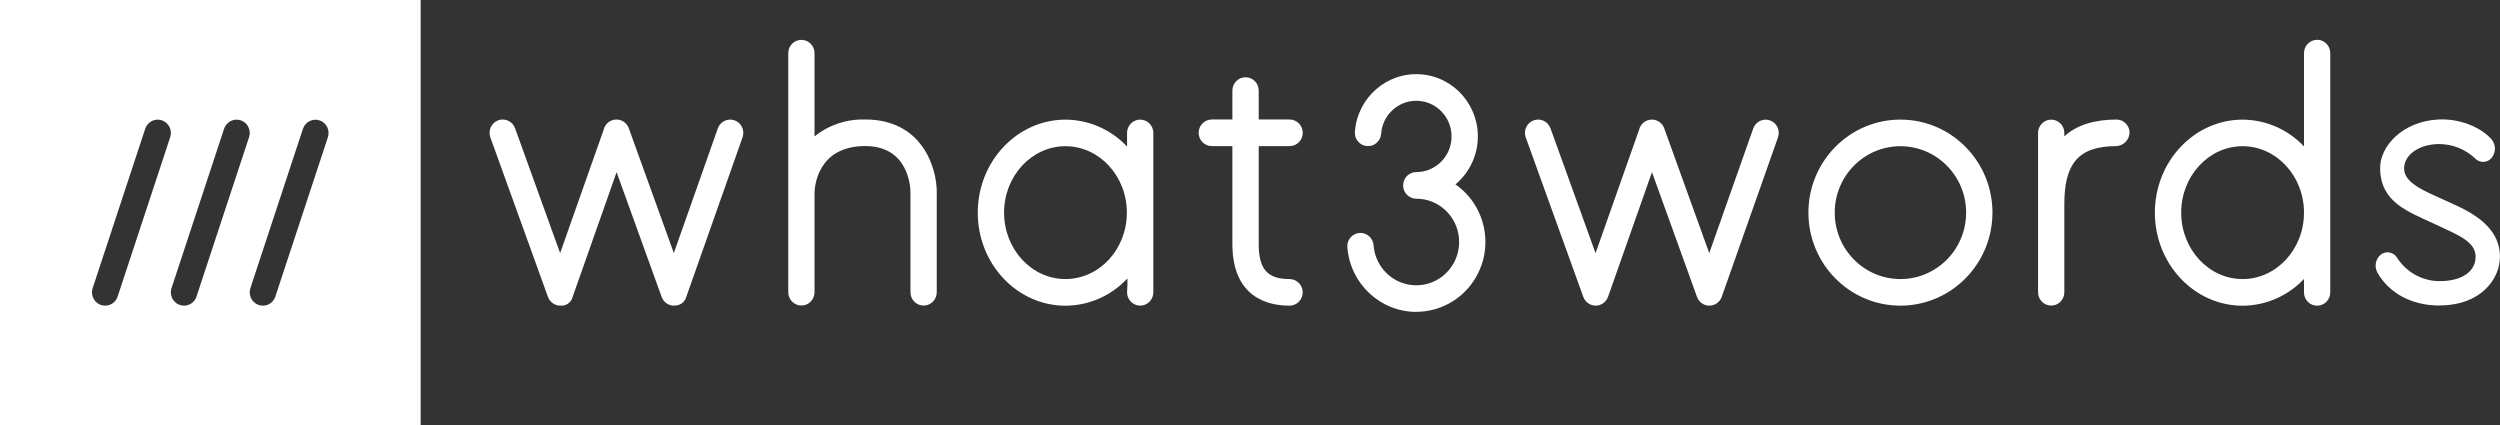 <svg xmlns="http://www.w3.org/2000/svg" width="194" height="33" viewBox="0 0 194 33" fill="none"><rect x="0" y="0" width="194" height="33" fill="#333333" stroke="none"/><g clip-path="url(#clip0_203_3)"><path d="M0 0V33H32.642V0H0ZM13.209 10.64L9.128 23.014C8.99 23.434 8.6 23.72 8.159 23.72C7.594 23.72 7.137 23.254 7.137 22.687C7.137 22.578 7.156 22.469 7.189 22.364L11.27 9.99C11.449 9.449 12.028 9.157 12.563 9.337C13.098 9.517 13.387 10.103 13.209 10.643V10.64ZM19.329 10.64L15.248 23.014C15.11 23.434 14.72 23.72 14.278 23.72C13.714 23.72 13.257 23.254 13.257 22.687C13.257 22.578 13.276 22.469 13.309 22.364L17.39 9.99C17.569 9.449 18.148 9.157 18.683 9.337C19.217 9.517 19.507 10.103 19.329 10.643V10.64ZM25.448 10.64L21.367 23.014C21.23 23.434 20.84 23.72 20.398 23.72C19.834 23.72 19.377 23.254 19.377 22.687C19.377 22.578 19.395 22.469 19.429 22.364L23.51 9.99C23.692 9.449 24.271 9.164 24.806 9.344C25.333 9.525 25.619 10.103 25.448 10.64Z" fill="white"></path><path d="M164.248 9.277C162.58 9.277 161.132 9.69 160.192 10.587V10.309C160.192 9.739 159.728 9.28 159.167 9.284C158.61 9.284 158.157 9.746 158.154 10.309V22.687C158.154 23.258 158.618 23.716 159.179 23.712C159.736 23.712 160.189 23.25 160.192 22.687V15.858C160.192 12.794 161.195 11.342 164.222 11.338C164.771 11.315 165.217 10.876 165.254 10.32C165.265 9.754 164.816 9.288 164.259 9.277C164.259 9.277 164.251 9.277 164.248 9.277Z" fill="white"></path><path d="M52.301 23.72C51.874 23.72 51.491 23.449 51.343 23.04L47.848 13.361L44.439 23.032C44.332 23.472 43.923 23.765 43.477 23.716C43.05 23.716 42.668 23.445 42.52 23.036L38.052 10.662C37.859 10.129 38.13 9.536 38.657 9.337C39.185 9.142 39.772 9.416 39.968 9.949L43.466 19.642L46.838 10.084C46.961 9.528 47.503 9.175 48.056 9.299C48.201 9.333 48.339 9.397 48.457 9.487C48.628 9.622 48.754 9.806 48.818 10.016L52.29 19.639L55.702 9.964C55.892 9.427 56.475 9.149 57.006 9.341C57.537 9.532 57.812 10.121 57.622 10.658L53.259 23.029C53.14 23.457 52.739 23.746 52.297 23.712L52.301 23.72Z" fill="white"></path><path d="M67.144 9.277C65.718 9.224 64.321 9.69 63.207 10.587V4.118C63.207 3.548 62.743 3.09 62.182 3.094C61.625 3.094 61.172 3.555 61.169 4.118V22.683C61.169 23.254 61.633 23.712 62.194 23.708C62.751 23.708 63.204 23.246 63.207 22.683V15.006C63.207 14.63 63.348 11.334 67.144 11.334C70.519 11.334 70.649 14.544 70.653 14.908V22.683C70.653 23.254 71.11 23.712 71.674 23.712C72.235 23.712 72.692 23.25 72.692 22.683V14.908C72.692 12.96 71.533 9.273 67.144 9.273V9.277Z" fill="white"></path><path d="M100.071 21.655C98.348 21.655 97.676 20.889 97.676 18.929V11.338H100.071C100.636 11.338 101.092 10.876 101.092 10.306C101.092 9.735 100.636 9.273 100.071 9.273H97.676V7.028C97.676 6.457 97.219 5.996 96.655 5.996C96.09 5.996 95.633 6.457 95.633 7.028V9.273H94.037C93.472 9.273 93.015 9.735 93.015 10.306C93.015 10.876 93.472 11.338 94.037 11.338H95.633V18.929C95.633 23.096 98.411 23.72 100.067 23.72C100.632 23.72 101.089 23.258 101.089 22.687C101.089 22.116 100.632 21.655 100.067 21.655H100.071Z" fill="white"></path><path d="M109.904 24.204C107.097 24.196 104.769 22.008 104.553 19.177C104.516 18.61 104.939 18.114 105.5 18.077C106.061 18.039 106.544 18.463 106.588 19.027C106.722 20.878 108.319 22.267 110.149 22.131C111.98 21.996 113.354 20.382 113.221 18.531C113.091 16.774 111.646 15.419 109.904 15.419C109.34 15.419 108.883 14.957 108.883 14.386C108.883 13.816 109.34 13.354 109.904 13.354C111.416 13.354 112.641 12.115 112.641 10.587C112.641 9.059 111.416 7.82 109.904 7.82C108.471 7.82 107.279 8.939 107.175 10.384C107.134 10.951 106.644 11.379 106.079 11.334C105.519 11.293 105.099 10.801 105.14 10.234C105.333 7.572 107.621 5.575 110.25 5.767C112.883 5.962 114.858 8.274 114.669 10.932C114.572 12.25 113.952 13.47 112.942 14.308C115.382 16.005 116.002 19.38 114.323 21.846C113.324 23.318 111.668 24.196 109.904 24.196V24.204Z" fill="white"></path><path d="M132.646 23.719C132.219 23.719 131.836 23.449 131.688 23.04L128.193 13.361L124.784 23.032C124.639 23.442 124.257 23.716 123.826 23.716H123.823C123.395 23.716 123.013 23.445 122.864 23.036L118.397 10.662C118.204 10.125 118.479 9.536 119.01 9.341C119.537 9.145 120.12 9.423 120.317 9.956L123.815 19.646L127.187 10.088C127.309 9.532 127.855 9.179 128.405 9.303C128.55 9.337 128.687 9.401 128.806 9.491C128.977 9.626 129.103 9.81 129.166 10.02L132.638 19.642L136.051 9.968C136.24 9.431 136.823 9.153 137.354 9.344C137.885 9.536 138.16 10.125 137.971 10.662L133.608 23.032C133.463 23.442 133.08 23.716 132.649 23.716H132.646V23.719Z" fill="white"></path><path d="M147.474 23.719C143.53 23.719 140.333 20.487 140.333 16.5C140.333 12.513 143.53 9.281 147.474 9.281C151.417 9.281 154.615 12.513 154.615 16.5C154.611 20.483 151.417 23.712 147.474 23.719ZM147.474 11.345C144.659 11.345 142.375 13.654 142.375 16.5C142.375 19.346 144.659 21.655 147.474 21.655C150.289 21.655 152.572 19.346 152.572 16.5C152.572 13.654 150.289 11.349 147.474 11.345Z" fill="white"></path><path d="M179.811 3.09C179.246 3.09 178.79 3.552 178.79 4.122V11.361C177.546 10.043 175.826 9.292 174.025 9.284C170.275 9.284 167.218 12.524 167.218 16.504C167.218 20.483 170.271 23.723 174.025 23.723C175.826 23.716 177.549 22.965 178.79 21.647V22.695C178.79 23.265 179.25 23.723 179.814 23.72C180.375 23.72 180.828 23.258 180.828 22.695V4.118C180.828 3.548 180.372 3.086 179.807 3.086L179.811 3.09ZM174.025 21.655C171.396 21.655 169.261 19.342 169.261 16.5C169.261 13.658 171.4 11.345 174.025 11.345C176.651 11.345 178.79 13.658 178.79 16.5C178.79 19.342 176.651 21.655 174.025 21.655Z" fill="white"></path><path d="M88.481 9.281C87.917 9.281 87.46 9.742 87.46 10.313V11.375C86.216 10.046 84.489 9.292 82.681 9.284C78.93 9.284 75.874 12.524 75.874 16.504C75.874 20.483 78.926 23.723 82.681 23.723C84.489 23.716 86.216 22.961 87.46 21.632C87.46 21.632 87.534 21.441 87.46 22.691C87.46 23.261 87.924 23.719 88.485 23.716C89.042 23.716 89.495 23.254 89.499 22.691V10.313C89.499 9.742 89.042 9.281 88.478 9.281H88.481ZM82.681 21.655C80.052 21.655 77.916 19.342 77.916 16.5C77.916 13.658 80.055 11.345 82.681 11.345C85.306 11.345 87.445 13.658 87.445 16.5C87.445 19.342 85.306 21.655 82.681 21.655Z" fill="white"></path><path d="M189.306 23.708C187.182 23.708 185.429 22.785 184.497 21.17C184.222 20.694 184.338 20.081 184.768 19.744C185.158 19.462 185.7 19.552 185.979 19.946C186.001 19.98 186.023 20.014 186.042 20.048C186.777 21.151 188.003 21.816 189.317 21.816C191.022 21.816 192.106 21.088 192.106 19.928C192.106 18.767 190.855 18.276 188.953 17.393C186.814 16.399 184.735 15.697 184.698 13.08C184.672 11.33 186.447 9.442 189.15 9.277C190.81 9.172 192.444 9.832 193.309 10.771C193.681 11.176 193.707 11.792 193.369 12.228C193.075 12.607 192.537 12.674 192.162 12.378C192.128 12.351 192.099 12.325 192.069 12.295C189.96 10.302 186.558 11.24 186.558 13.08C186.558 14.195 188.114 14.814 189.655 15.513C191.159 16.196 193.996 17.27 193.996 19.928C193.996 21.643 192.518 23.701 189.302 23.701L189.306 23.708Z" fill="white"></path></g><defs><clipPath id="clip0_203_3"><rect width="194" height="33" fill="white"></rect></clipPath></defs></svg>